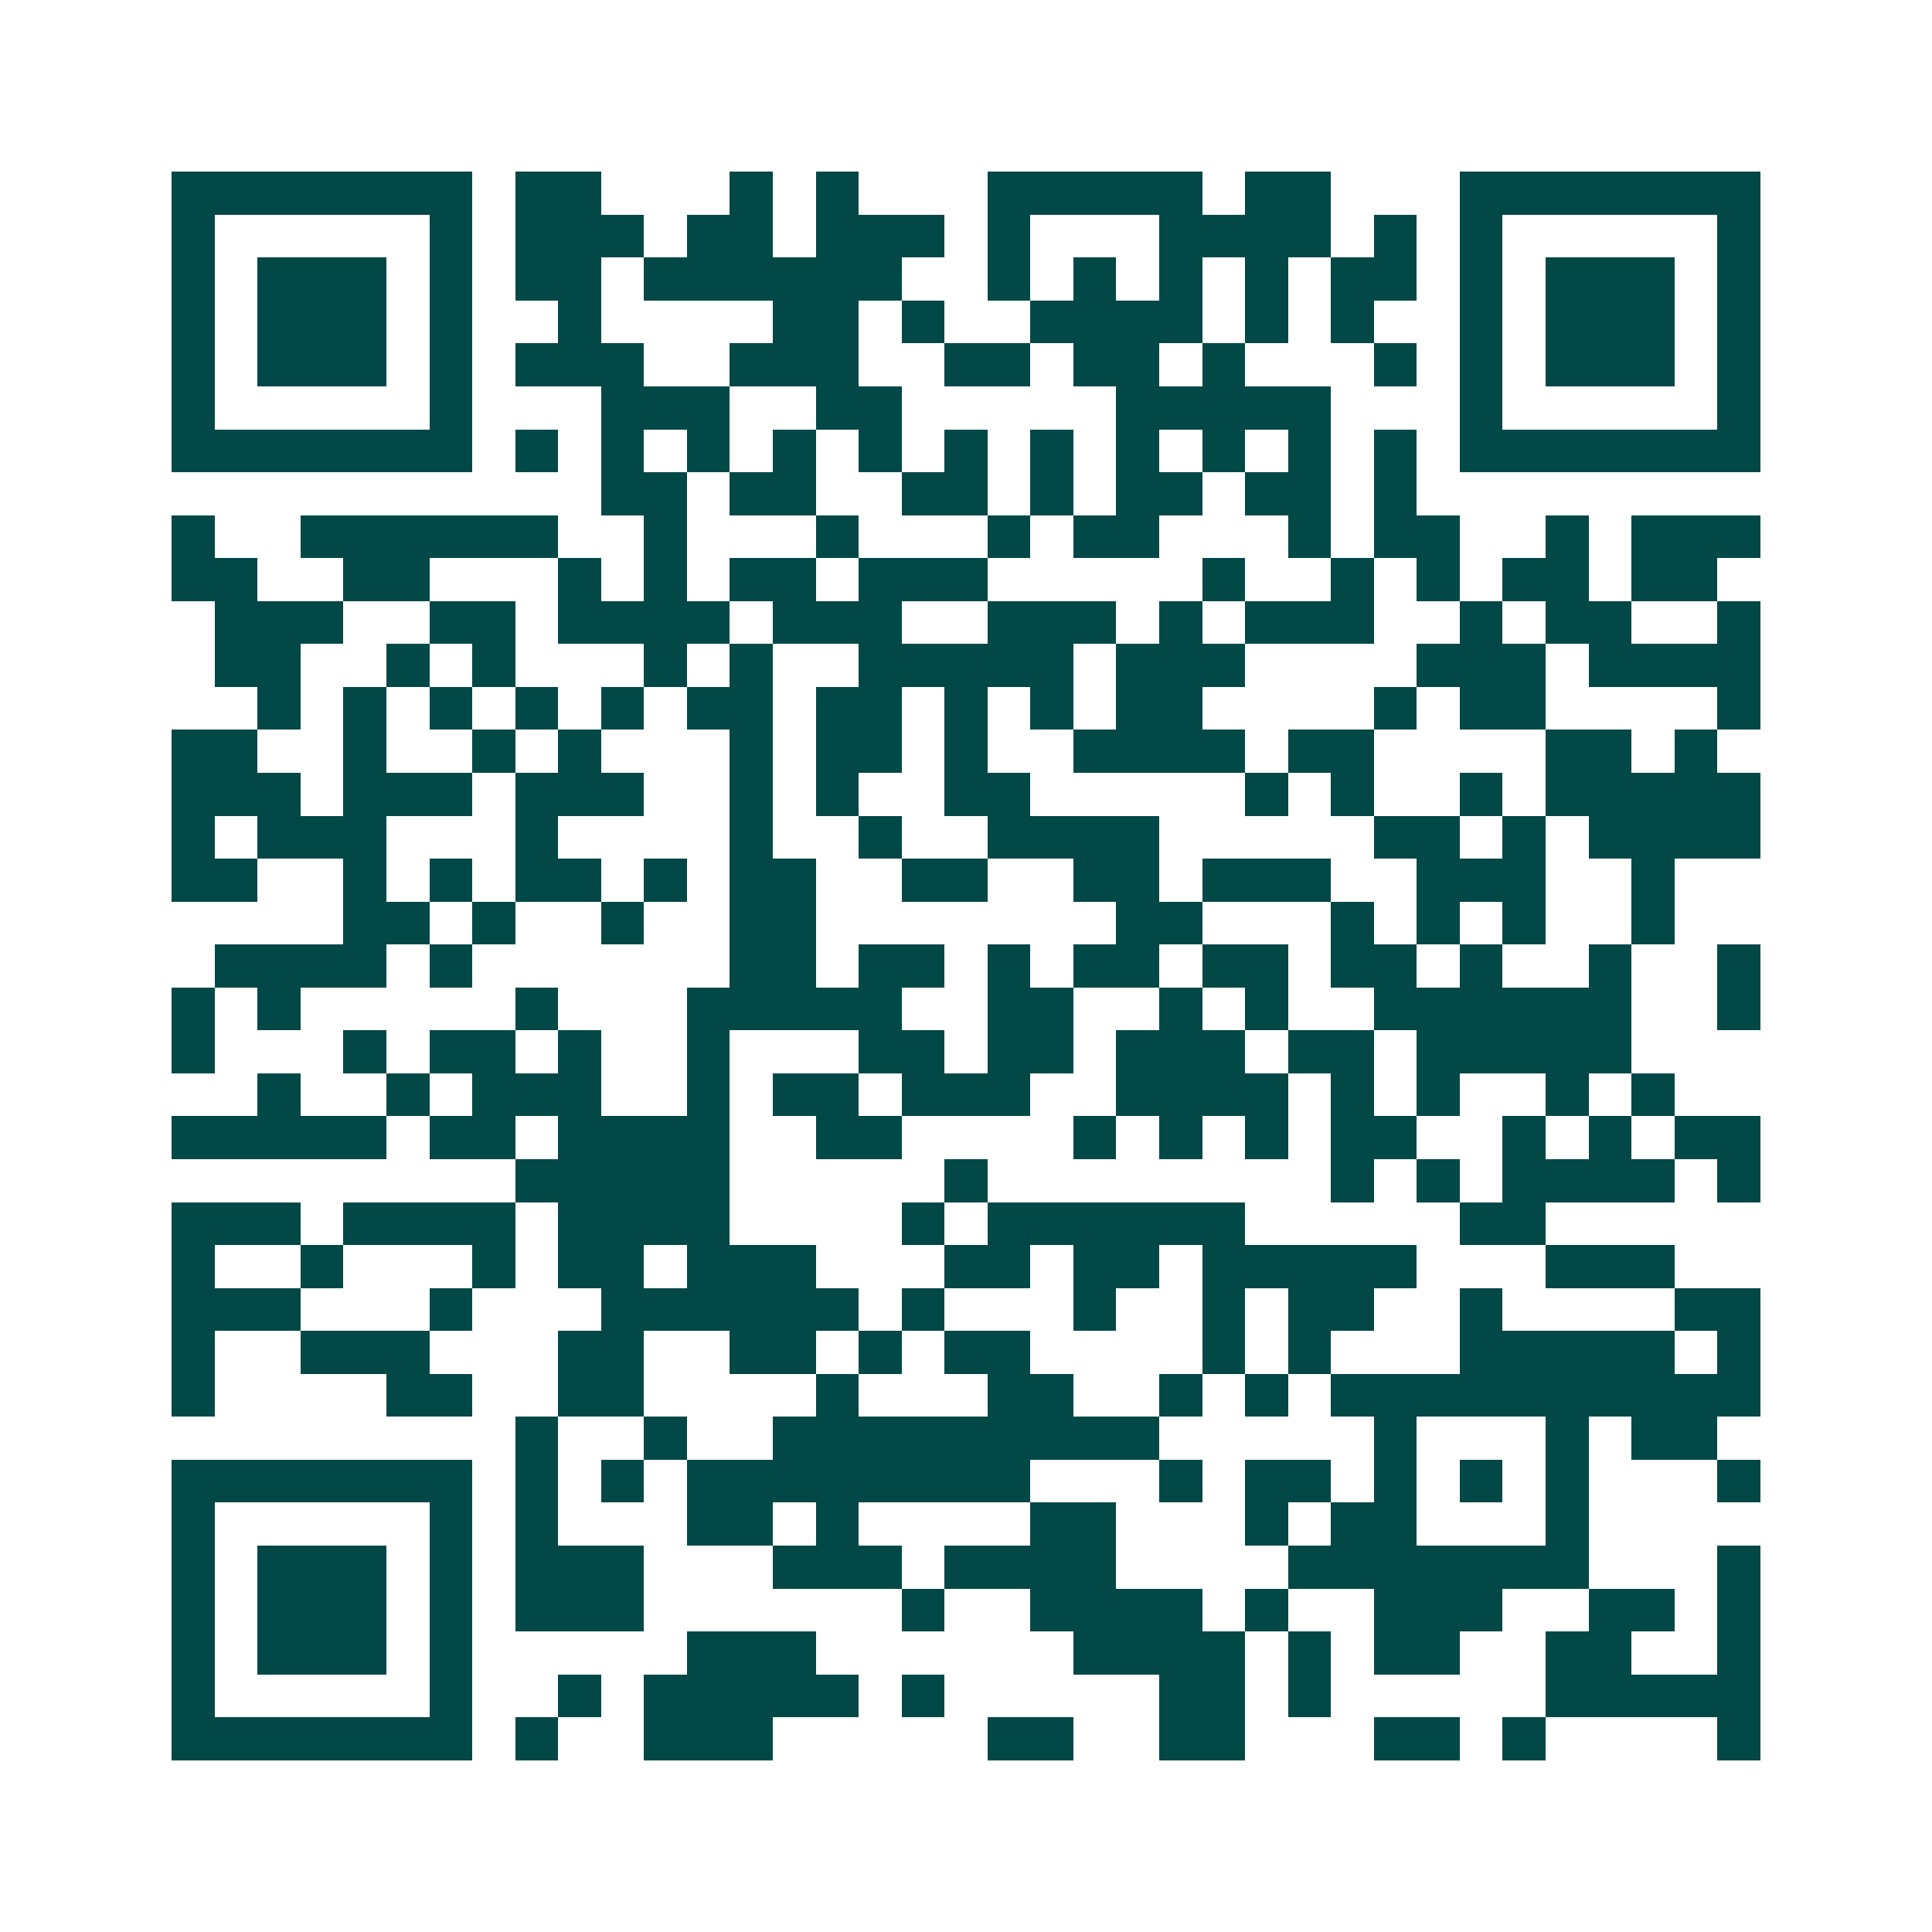<svg xmlns="http://www.w3.org/2000/svg" width="200" height="200" viewBox="0 0 45 45" shape-rendering="crispEdges"><path fill="#ffffff" d="M0 0h45v45H0z"/><path stroke="#014847" d="M4 4.5h7m1 0h2m3 0h1m1 0h1m3 0h5m1 0h2m3 0h7M4 5.5h1m5 0h1m1 0h3m1 0h2m1 0h3m1 0h1m3 0h4m1 0h1m1 0h1m5 0h1M4 6.5h1m1 0h3m1 0h1m1 0h2m1 0h6m2 0h1m1 0h1m1 0h1m1 0h1m1 0h2m1 0h1m1 0h3m1 0h1M4 7.5h1m1 0h3m1 0h1m2 0h1m4 0h2m1 0h1m2 0h4m1 0h1m1 0h1m2 0h1m1 0h3m1 0h1M4 8.5h1m1 0h3m1 0h1m1 0h3m2 0h3m2 0h2m1 0h2m1 0h1m3 0h1m1 0h1m1 0h3m1 0h1M4 9.5h1m5 0h1m3 0h3m2 0h2m5 0h5m3 0h1m5 0h1M4 10.5h7m1 0h1m1 0h1m1 0h1m1 0h1m1 0h1m1 0h1m1 0h1m1 0h1m1 0h1m1 0h1m1 0h1m1 0h7M14 11.5h2m1 0h2m2 0h2m1 0h1m1 0h2m1 0h2m1 0h1M4 12.5h1m2 0h6m2 0h1m3 0h1m3 0h1m1 0h2m3 0h1m1 0h2m2 0h1m1 0h3M4 13.5h2m2 0h2m3 0h1m1 0h1m1 0h2m1 0h3m5 0h1m2 0h1m1 0h1m1 0h2m1 0h2M5 14.5h3m2 0h2m1 0h4m1 0h3m2 0h3m1 0h1m1 0h3m2 0h1m1 0h2m2 0h1M5 15.5h2m2 0h1m1 0h1m3 0h1m1 0h1m2 0h5m1 0h3m4 0h3m1 0h4M6 16.5h1m1 0h1m1 0h1m1 0h1m1 0h1m1 0h2m1 0h2m1 0h1m1 0h1m1 0h2m4 0h1m1 0h2m4 0h1M4 17.5h2m2 0h1m2 0h1m1 0h1m3 0h1m1 0h2m1 0h1m2 0h4m1 0h2m4 0h2m1 0h1M4 18.5h3m1 0h3m1 0h3m2 0h1m1 0h1m2 0h2m5 0h1m1 0h1m2 0h1m1 0h5M4 19.5h1m1 0h3m3 0h1m4 0h1m2 0h1m2 0h4m5 0h2m1 0h1m1 0h4M4 20.5h2m2 0h1m1 0h1m1 0h2m1 0h1m1 0h2m2 0h2m2 0h2m1 0h3m2 0h3m2 0h1M8 21.5h2m1 0h1m2 0h1m2 0h2m7 0h2m3 0h1m1 0h1m1 0h1m2 0h1M5 22.5h4m1 0h1m6 0h2m1 0h2m1 0h1m1 0h2m1 0h2m1 0h2m1 0h1m2 0h1m2 0h1M4 23.5h1m1 0h1m5 0h1m3 0h5m2 0h2m2 0h1m1 0h1m2 0h6m2 0h1M4 24.5h1m3 0h1m1 0h2m1 0h1m2 0h1m3 0h2m1 0h2m1 0h3m1 0h2m1 0h5M6 25.5h1m2 0h1m1 0h3m2 0h1m1 0h2m1 0h3m2 0h4m1 0h1m1 0h1m2 0h1m1 0h1M4 26.5h5m1 0h2m1 0h4m2 0h2m4 0h1m1 0h1m1 0h1m1 0h2m2 0h1m1 0h1m1 0h2M12 27.5h5m5 0h1m8 0h1m1 0h1m1 0h4m1 0h1M4 28.5h3m1 0h4m1 0h4m4 0h1m1 0h6m5 0h2M4 29.5h1m2 0h1m3 0h1m1 0h2m1 0h3m3 0h2m1 0h2m1 0h5m3 0h3M4 30.5h3m3 0h1m3 0h6m1 0h1m3 0h1m2 0h1m1 0h2m2 0h1m4 0h2M4 31.5h1m2 0h3m3 0h2m2 0h2m1 0h1m1 0h2m4 0h1m1 0h1m3 0h5m1 0h1M4 32.5h1m4 0h2m2 0h2m4 0h1m3 0h2m2 0h1m1 0h1m1 0h10M12 33.5h1m2 0h1m2 0h9m5 0h1m3 0h1m1 0h2M4 34.5h7m1 0h1m1 0h1m1 0h8m3 0h1m1 0h2m1 0h1m1 0h1m1 0h1m3 0h1M4 35.5h1m5 0h1m1 0h1m3 0h2m1 0h1m4 0h2m3 0h1m1 0h2m3 0h1M4 36.5h1m1 0h3m1 0h1m1 0h3m3 0h3m1 0h4m4 0h7m3 0h1M4 37.5h1m1 0h3m1 0h1m1 0h3m6 0h1m2 0h4m1 0h1m2 0h3m2 0h2m1 0h1M4 38.5h1m1 0h3m1 0h1m5 0h3m6 0h4m1 0h1m1 0h2m2 0h2m2 0h1M4 39.5h1m5 0h1m2 0h1m1 0h5m1 0h1m5 0h2m1 0h1m5 0h5M4 40.5h7m1 0h1m2 0h3m5 0h2m2 0h2m3 0h2m1 0h1m4 0h1"/></svg>
